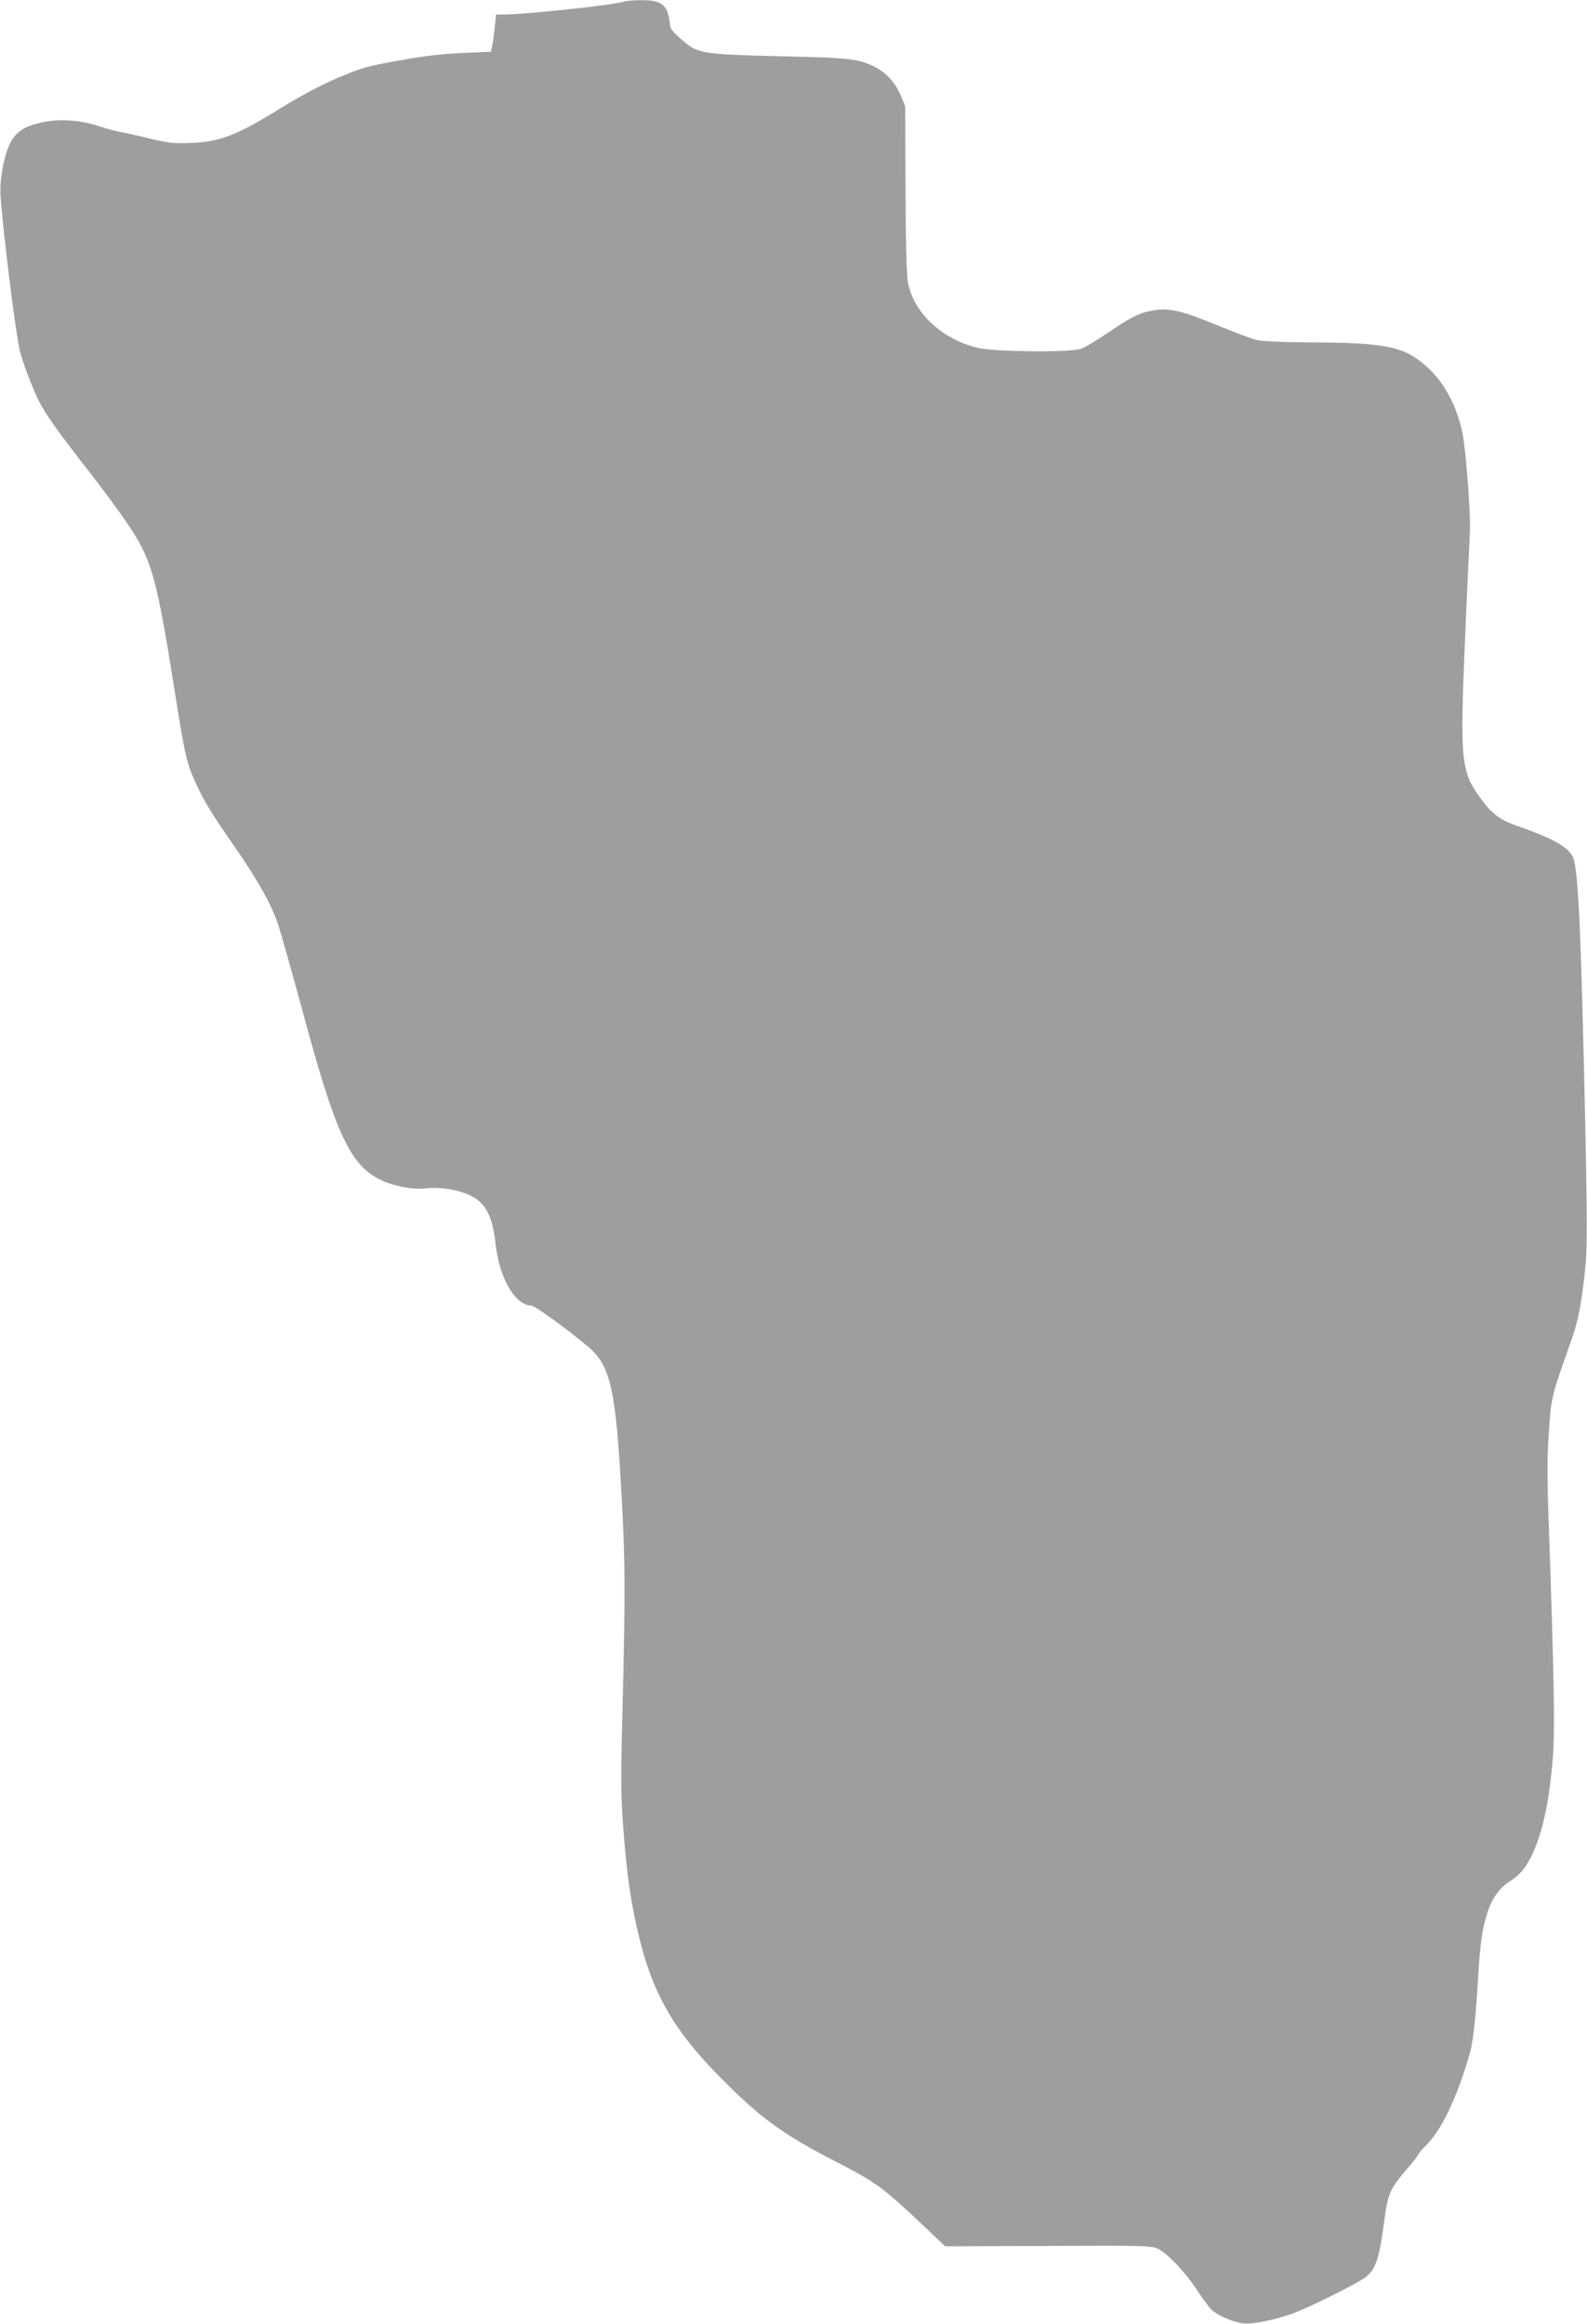 <?xml version="1.0" standalone="no"?>
<!DOCTYPE svg PUBLIC "-//W3C//DTD SVG 20010904//EN"
 "http://www.w3.org/TR/2001/REC-SVG-20010904/DTD/svg10.dtd">
<svg version="1.0" xmlns="http://www.w3.org/2000/svg"
 width="874pt" height="1280pt" viewBox="0 0 874 1280"
 preserveAspectRatio="xMidYMid meet">
<g transform="translate(0,1280) scale(0.1,-0.1)"
fill="#9e9e9e" stroke="none">
<path d="M3430 12790 c-52 -18 -540 -70 -657 -70 l-41 0 -7 -67 c-4 -38 -10
-84 -14 -103 l-7 -35 -154 -7 c-109 -4 -214 -16 -351 -41 -179 -32 -207 -40
-339 -96 -94 -40 -206 -100 -323 -172 -233 -144 -326 -180 -482 -186 -97 -4
-124 -2 -235 25 -69 17 -142 33 -163 36 -21 4 -72 18 -115 32 -101 33 -215 41
-311 20 -94 -20 -144 -52 -175 -114 -35 -70 -59 -202 -53 -292 15 -208 81
-741 106 -851 13 -57 71 -210 106 -280 37 -71 106 -169 270 -379 75 -96 167
-220 204 -275 150 -219 170 -291 281 -990 49 -310 60 -354 111 -464 45 -98 89
-168 209 -341 133 -192 208 -326 245 -442 18 -57 74 -256 125 -443 185 -691
265 -866 430 -950 73 -37 180 -58 255 -50 109 12 238 -19 296 -72 49 -44 77
-118 89 -238 19 -182 108 -335 196 -335 18 0 198 -130 312 -226 126 -106 154
-233 187 -854 18 -329 19 -508 4 -1115 -11 -427 -10 -503 4 -690 19 -240 37
-371 73 -535 83 -372 204 -581 511 -881 195 -191 314 -274 600 -421 201 -103
250 -139 448 -326 l140 -133 565 2 c502 3 569 1 602 -13 53 -23 154 -129 220
-230 31 -47 67 -96 80 -108 31 -30 114 -67 171 -75 53 -8 193 21 297 62 92 36
339 160 378 190 59 45 78 101 107 323 18 140 32 169 132 285 29 33 53 64 53
68 0 4 21 30 48 56 85 88 168 263 237 504 17 59 32 190 45 412 12 195 22 267
50 357 24 78 66 139 119 173 55 34 88 71 121 135 63 125 102 299 122 553 12
150 7 437 -23 1297 -9 245 -9 355 1 495 13 193 13 191 128 516 34 95 54 202
73 392 10 103 10 243 1 710 -25 1167 -40 1500 -73 1554 -34 55 -111 97 -313
168 -87 31 -129 63 -188 143 -113 152 -118 208 -90 878 12 274 24 539 27 587
5 83 -15 378 -35 517 -21 145 -90 290 -180 379 -133 130 -225 152 -630 155
-181 1 -302 6 -332 14 -26 7 -123 43 -215 81 -197 81 -266 97 -355 81 -76 -14
-114 -33 -250 -125 -58 -40 -124 -79 -145 -86 -57 -21 -474 -17 -567 5 -195
46 -351 189 -385 356 -8 36 -13 217 -14 515 l-2 460 -25 60 c-27 67 -79 124
-139 155 -91 46 -138 52 -521 60 -414 10 -453 15 -526 75 -65 54 -84 76 -84
99 0 12 -5 38 -11 59 -15 57 -55 77 -149 76 -41 0 -86 -4 -100 -9z"/>
</g>
</svg>
